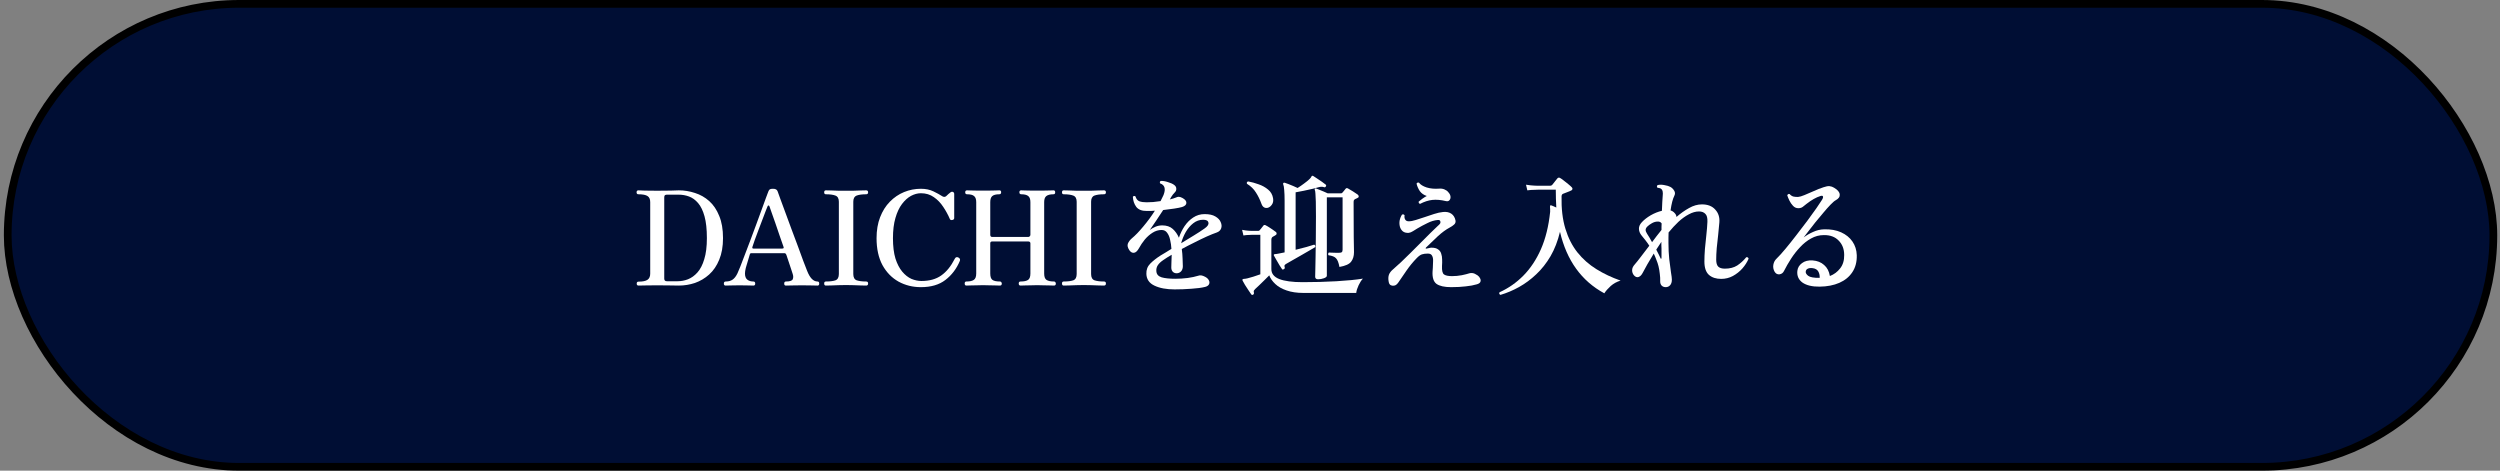 <svg width="324" height="61" viewBox="0 0 324 61" fill="none" xmlns="http://www.w3.org/2000/svg">
<rect x="0" y="0" width="324" height="61" fill="#808080" stroke="none"/>
<rect x="1" y="0.5" width="322.14" height="60" rx="30" fill="#000E34"/>
<rect x="1" y="0.5" width="322.14" height="60" rx="30" stroke="black"/>
<g transform="translate(12,0)">
<path d="M223.827 37.149C222.864 37.16 222.121 36.984 221.6 36.622C221.09 36.248 220.869 35.743 220.937 35.109C220.982 34.701 221.181 34.366 221.532 34.106C221.883 33.834 222.342 33.715 222.909 33.749C223.521 33.794 224.02 33.992 224.405 34.344C224.802 34.684 225.051 35.16 225.153 35.772C225.686 35.568 226.128 35.239 226.479 34.786C226.842 34.332 227.017 33.754 227.006 33.052C227.006 32.281 226.768 31.658 226.292 31.182C225.827 30.694 225.187 30.456 224.371 30.468C223.782 30.468 223.226 30.615 222.705 30.91C222.195 31.193 221.725 31.567 221.294 32.032C220.863 32.485 220.472 32.984 220.121 33.528C219.77 34.072 219.464 34.604 219.203 35.126C219.078 35.375 218.886 35.517 218.625 35.551C218.364 35.585 218.155 35.477 217.996 35.228C217.826 34.933 217.769 34.627 217.826 34.31C217.883 33.992 218.019 33.732 218.234 33.528C218.563 33.21 218.948 32.785 219.39 32.253C219.843 31.709 220.314 31.119 220.801 30.485C221.3 29.85 221.776 29.227 222.229 28.615C222.682 28.003 223.079 27.453 223.419 26.966C223.759 26.478 223.997 26.121 224.133 25.895C224.258 25.691 224.297 25.543 224.252 25.453C224.218 25.362 224.11 25.345 223.929 25.402C223.362 25.583 222.762 25.923 222.127 26.422C221.946 26.569 221.781 26.699 221.634 26.813C221.487 26.926 221.294 26.983 221.056 26.983C220.795 26.983 220.569 26.881 220.376 26.677C220.183 26.473 220.025 26.24 219.9 25.98C219.775 25.719 219.685 25.498 219.628 25.317C219.651 25.249 219.69 25.198 219.747 25.164C219.804 25.13 219.866 25.124 219.934 25.147C220.07 25.305 220.229 25.413 220.41 25.47C220.591 25.515 220.801 25.532 221.039 25.521C221.232 25.509 221.504 25.43 221.855 25.283C222.218 25.135 222.614 24.965 223.045 24.773C223.487 24.569 223.918 24.399 224.337 24.263C224.666 24.149 224.926 24.104 225.119 24.127C225.323 24.149 225.516 24.217 225.697 24.331C226.162 24.603 226.405 24.892 226.428 25.198C226.462 25.492 226.292 25.742 225.918 25.946C225.748 26.036 225.516 26.235 225.221 26.541C224.938 26.835 224.626 27.187 224.286 27.595C223.946 27.991 223.606 28.399 223.266 28.819C222.937 29.238 222.637 29.623 222.365 29.975C222.104 30.326 221.9 30.592 221.753 30.774C222.104 30.502 222.512 30.264 222.977 30.06C223.442 29.844 223.918 29.731 224.405 29.72C225.255 29.697 225.992 29.827 226.615 30.111C227.238 30.394 227.726 30.791 228.077 31.301C228.428 31.811 228.615 32.4 228.638 33.069C228.661 33.93 228.468 34.667 228.06 35.279C227.663 35.879 227.102 36.338 226.377 36.656C225.652 36.973 224.802 37.137 223.827 37.149ZM223.827 36.01C223.85 35.715 223.793 35.443 223.657 35.194C223.521 34.944 223.272 34.797 222.909 34.752C222.66 34.718 222.456 34.74 222.297 34.82C222.138 34.888 222.048 35.007 222.025 35.177C221.991 35.358 222.093 35.545 222.331 35.738C222.58 35.93 223.079 36.021 223.827 36.01Z" fill="white"/>
<path d="M203.875 37.215C203.66 37.215 203.484 37.147 203.348 37.011C203.224 36.874 203.161 36.699 203.161 36.483C203.173 36.155 203.156 35.826 203.11 35.498C203.076 35.157 203.02 34.823 202.94 34.495C202.872 34.222 202.782 33.95 202.668 33.678C202.566 33.395 202.453 33.123 202.328 32.862C202.022 33.35 201.745 33.815 201.495 34.257C201.246 34.699 201.042 35.072 200.883 35.379C200.736 35.662 200.555 35.837 200.339 35.906C200.135 35.962 199.943 35.889 199.761 35.684C199.603 35.492 199.523 35.271 199.523 35.022C199.523 34.772 199.631 34.529 199.846 34.291C200.073 34.03 200.345 33.69 200.662 33.27C200.991 32.84 201.354 32.364 201.75 31.843C201.58 31.582 201.41 31.344 201.24 31.128C201.07 30.902 200.906 30.698 200.747 30.517C200.532 30.256 200.419 29.973 200.407 29.666C200.396 29.36 200.526 29.066 200.798 28.782C201.093 28.465 201.473 28.171 201.937 27.898C202.413 27.627 202.895 27.434 203.382 27.32C203.405 26.89 203.422 26.51 203.433 26.181C203.456 25.841 203.473 25.587 203.484 25.416C203.541 24.941 203.484 24.634 203.314 24.498C203.258 24.442 203.178 24.402 203.076 24.38C202.986 24.357 202.895 24.34 202.804 24.328C202.759 24.272 202.736 24.215 202.736 24.159C202.748 24.09 202.776 24.034 202.821 23.988C203.082 23.921 203.377 23.921 203.705 23.988C204.045 24.045 204.306 24.125 204.487 24.227C204.691 24.34 204.856 24.504 204.98 24.72C205.105 24.924 205.111 25.139 204.997 25.366C204.793 25.762 204.629 26.397 204.504 27.27C204.72 27.337 204.895 27.451 205.031 27.61C205.179 27.757 205.258 27.927 205.269 28.119C205.802 27.655 206.346 27.27 206.901 26.963C207.457 26.646 208.012 26.488 208.567 26.488C209.327 26.488 209.905 26.714 210.301 27.168C210.709 27.61 210.885 28.165 210.828 28.834C210.794 29.309 210.743 29.842 210.675 30.431C210.607 31.021 210.545 31.599 210.488 32.166C210.443 32.732 210.42 33.225 210.42 33.645C210.42 34.087 210.511 34.392 210.692 34.562C210.874 34.733 211.157 34.818 211.542 34.818C212.177 34.818 212.71 34.681 213.14 34.41C213.571 34.126 213.962 33.769 214.313 33.339C214.472 33.304 214.574 33.367 214.619 33.526C214.438 33.956 214.172 34.376 213.82 34.783C213.469 35.18 213.055 35.509 212.579 35.77C212.115 36.019 211.61 36.144 211.066 36.144C210.409 36.144 209.882 35.974 209.485 35.633C209.089 35.282 208.89 34.704 208.89 33.9C208.89 33.412 208.913 32.868 208.958 32.267C209.015 31.655 209.077 31.044 209.145 30.431C209.213 29.82 209.259 29.259 209.281 28.748C209.304 28.25 209.213 27.904 209.009 27.712C208.817 27.508 208.545 27.405 208.193 27.405C207.763 27.405 207.321 27.53 206.867 27.779C206.414 28.017 205.966 28.34 205.524 28.748C205.094 29.157 204.669 29.616 204.249 30.125C204.238 30.341 204.232 30.562 204.232 30.788C204.232 31.004 204.232 31.23 204.232 31.468C204.232 32.217 204.266 32.919 204.334 33.577C204.414 34.234 204.487 34.8 204.555 35.276C204.635 35.741 204.674 36.064 204.674 36.245C204.674 36.563 204.595 36.806 204.436 36.977C204.289 37.135 204.102 37.215 203.875 37.215ZM202.107 31.384C202.481 30.873 202.889 30.346 203.331 29.802C203.331 29.655 203.331 29.514 203.331 29.378C203.343 29.241 203.348 29.1 203.348 28.953C203.224 28.771 203.037 28.692 202.787 28.715C202.549 28.726 202.311 28.799 202.073 28.936C201.835 29.072 201.643 29.213 201.495 29.36C201.348 29.508 201.274 29.655 201.274 29.802C201.274 29.939 201.337 30.103 201.461 30.296C201.541 30.409 201.637 30.562 201.75 30.755C201.864 30.947 201.983 31.157 202.107 31.384ZM203.195 33.441C203.218 33.52 203.246 33.554 203.28 33.542C203.314 33.52 203.331 33.474 203.331 33.407C203.331 33.248 203.331 33.066 203.331 32.862C203.331 32.658 203.331 32.449 203.331 32.233C203.32 32.097 203.314 31.962 203.314 31.826C203.314 31.689 203.314 31.559 203.314 31.434V31.349C203.201 31.52 203.088 31.689 202.974 31.86C202.861 32.029 202.753 32.194 202.651 32.352C202.776 32.579 202.884 32.789 202.974 32.981C203.076 33.174 203.15 33.327 203.195 33.441Z" fill="white"/>
<path d="M182.456 38.218C182.297 38.139 182.257 38.026 182.337 37.878C183.493 37.357 184.524 36.637 185.431 35.719C186.349 34.79 187.108 33.645 187.709 32.285C188.309 30.914 188.706 29.305 188.899 27.457C188.91 27.31 188.91 27.191 188.899 27.1C188.899 26.998 188.893 26.919 188.882 26.862C188.882 26.851 188.882 26.84 188.882 26.828C188.882 26.806 188.882 26.783 188.882 26.76C188.882 26.692 188.887 26.653 188.899 26.641C188.933 26.596 188.989 26.59 189.069 26.624C189.114 26.636 189.199 26.67 189.324 26.726C189.448 26.783 189.573 26.84 189.698 26.896C189.675 26.522 189.658 26.143 189.647 25.757C189.635 25.372 189.63 24.981 189.63 24.584H187.318C187.318 24.584 187.17 24.59 186.876 24.601C186.581 24.601 186.269 24.624 185.941 24.669L185.771 23.938C186.19 24.006 186.553 24.046 186.859 24.057C187.165 24.069 187.318 24.074 187.318 24.074H188.899C189.012 24.074 189.103 24.035 189.171 23.955C189.25 23.865 189.358 23.729 189.494 23.547C189.641 23.366 189.754 23.224 189.834 23.122C189.947 22.998 190.077 22.986 190.225 23.088C190.349 23.156 190.508 23.27 190.701 23.428C190.905 23.576 191.103 23.734 191.296 23.904C191.488 24.063 191.63 24.193 191.721 24.295C191.777 24.352 191.8 24.42 191.789 24.499C191.777 24.579 191.726 24.641 191.636 24.686C191.522 24.743 191.347 24.817 191.109 24.907C190.882 24.998 190.706 25.066 190.582 25.111C190.457 25.157 190.389 25.264 190.378 25.434C190.344 27.044 190.508 28.443 190.871 29.633C191.233 30.823 191.755 31.849 192.435 32.71C193.126 33.572 193.948 34.297 194.9 34.886C195.852 35.476 196.894 35.969 198.028 36.365C197.54 36.513 197.115 36.745 196.753 37.062C196.39 37.391 196.112 37.708 195.92 38.014C192.962 36.416 191.046 33.759 190.174 30.041C189.89 31.231 189.482 32.285 188.95 33.203C188.417 34.11 187.799 34.892 187.097 35.549C186.405 36.207 185.663 36.756 184.87 37.198C184.076 37.64 183.272 37.98 182.456 38.218Z" fill="white"/>
<path d="M176.074 37.215C175.201 37.215 174.567 37.073 174.17 36.79C173.785 36.507 173.615 35.968 173.66 35.175C173.66 35.096 173.666 35.022 173.677 34.954C173.688 34.875 173.694 34.795 173.694 34.716C173.717 34.399 173.728 34.098 173.728 33.815C173.739 33.532 173.694 33.305 173.592 33.135C173.501 32.954 173.32 32.863 173.048 32.863C172.753 32.863 172.498 32.897 172.283 32.965C172.079 33.033 171.852 33.197 171.603 33.458C171.127 33.945 170.685 34.484 170.277 35.073C169.88 35.662 169.523 36.184 169.206 36.637C169.104 36.784 168.991 36.892 168.866 36.96C168.741 37.017 168.617 37.039 168.492 37.028C168.175 37.005 167.999 36.818 167.965 36.467C167.908 36.15 167.92 35.866 167.999 35.617C168.09 35.368 168.271 35.13 168.543 34.903C168.826 34.665 169.166 34.359 169.563 33.985C169.96 33.611 170.379 33.203 170.821 32.761C171.263 32.319 171.705 31.877 172.147 31.435C172.589 30.993 172.997 30.585 173.371 30.211C173.756 29.837 174.074 29.531 174.323 29.293C174.47 29.168 174.567 29.072 174.612 29.004C174.669 28.936 174.691 28.862 174.68 28.783C174.68 28.579 174.567 28.488 174.34 28.511C173.898 28.545 173.445 28.681 172.98 28.919C172.515 29.146 172.09 29.372 171.705 29.599C171.512 29.712 171.32 29.831 171.127 29.956C170.934 30.081 170.753 30.154 170.583 30.177C170.266 30.2 170.011 30.137 169.818 29.99C169.625 29.831 169.495 29.627 169.427 29.378C169.359 29.117 169.348 28.851 169.393 28.579C169.45 28.296 169.552 28.041 169.699 27.814C169.846 27.746 169.96 27.78 170.039 27.916C169.994 28.109 170.016 28.284 170.107 28.443C170.198 28.602 170.351 28.681 170.566 28.681C170.827 28.681 171.133 28.624 171.484 28.511C171.847 28.398 172.232 28.273 172.64 28.137C173.048 27.99 173.456 27.854 173.864 27.729C174.283 27.593 174.669 27.508 175.02 27.474C175.451 27.429 175.808 27.502 176.091 27.695C176.374 27.888 176.556 28.182 176.635 28.579C176.669 28.794 176.607 28.97 176.448 29.106C176.301 29.242 176.108 29.372 175.87 29.497C175.383 29.758 174.873 30.132 174.34 30.619C173.819 31.106 173.309 31.594 172.81 32.081C172.765 32.126 172.753 32.166 172.776 32.2C172.799 32.223 172.833 32.228 172.878 32.217C172.969 32.194 173.076 32.172 173.201 32.149C173.326 32.115 173.433 32.098 173.524 32.098C173.898 32.098 174.181 32.172 174.374 32.319C174.578 32.455 174.714 32.642 174.782 32.88C174.861 33.107 174.901 33.362 174.901 33.645C174.912 33.917 174.907 34.189 174.884 34.461C174.884 34.472 174.884 34.484 174.884 34.495C174.861 35.062 174.946 35.419 175.139 35.566C175.343 35.713 175.689 35.787 176.176 35.787C176.607 35.787 177.032 35.747 177.451 35.668C177.882 35.577 178.216 35.492 178.454 35.413C178.567 35.379 178.703 35.373 178.862 35.396C179.032 35.419 179.242 35.515 179.491 35.685C179.65 35.798 179.763 35.934 179.831 36.093C179.91 36.252 179.916 36.405 179.848 36.552C179.78 36.688 179.616 36.79 179.355 36.858C178.981 36.971 178.516 37.056 177.961 37.113C177.417 37.181 176.788 37.215 176.074 37.215ZM172.045 26.42C171.977 26.409 171.926 26.375 171.892 26.318C171.858 26.261 171.847 26.199 171.858 26.131C171.983 26.018 172.141 25.893 172.334 25.757C172.538 25.61 172.731 25.491 172.912 25.4C172.527 25.275 172.226 25.066 172.011 24.771C171.807 24.465 171.665 24.142 171.586 23.802C171.609 23.734 171.654 23.689 171.722 23.666C171.79 23.643 171.852 23.649 171.909 23.683C172.09 23.932 172.419 24.136 172.895 24.295C173.371 24.442 173.909 24.493 174.51 24.448C174.771 24.425 175.003 24.459 175.207 24.55C175.422 24.641 175.581 24.754 175.683 24.89C175.876 25.094 175.978 25.298 175.989 25.502C176 25.695 175.949 25.848 175.836 25.961C175.734 26.074 175.587 26.108 175.394 26.063C174.737 25.904 174.147 25.853 173.626 25.91C173.116 25.967 172.589 26.137 172.045 26.42Z" fill="white"/>
<path d="M158.82 36.195C158.57 36.195 158.446 36.081 158.446 35.855C158.446 35.787 158.451 35.537 158.463 35.107C158.474 34.665 158.485 34.087 158.497 33.373C158.508 32.659 158.519 31.848 158.531 30.942C158.542 30.035 158.548 29.072 158.548 28.052C158.548 27.247 158.542 26.612 158.531 26.148C158.519 25.672 158.502 25.32 158.48 25.094C158.468 24.856 158.44 24.697 158.395 24.618C158.372 24.561 158.378 24.504 158.412 24.448C158.457 24.414 158.514 24.408 158.582 24.431C158.684 24.465 158.825 24.521 159.007 24.601C159.199 24.669 159.392 24.748 159.585 24.839C159.789 24.918 159.953 24.992 160.078 25.06H161.778C161.88 25.06 161.953 25.02 161.999 24.941C162.044 24.884 162.106 24.81 162.186 24.72C162.276 24.618 162.344 24.533 162.39 24.465C162.469 24.363 162.577 24.351 162.713 24.431C162.871 24.51 163.081 24.635 163.342 24.805C163.614 24.975 163.818 25.111 163.954 25.213C164.044 25.281 164.09 25.366 164.09 25.468C164.09 25.558 164.027 25.626 163.903 25.672C163.857 25.694 163.812 25.717 163.767 25.74C163.721 25.751 163.682 25.768 163.648 25.791C163.557 25.836 163.495 25.893 163.461 25.961C163.438 26.017 163.427 26.108 163.427 26.233C163.427 28.148 163.432 29.638 163.444 30.704C163.466 31.758 163.478 32.415 163.478 32.676C163.478 33.186 163.353 33.599 163.104 33.917C162.866 34.234 162.361 34.461 161.591 34.597C161.489 34.041 161.341 33.667 161.149 33.475C160.967 33.271 160.644 33.14 160.18 33.084C160.134 33.027 160.117 32.965 160.129 32.897C160.14 32.829 160.168 32.772 160.214 32.727C160.293 32.727 160.418 32.732 160.588 32.744C160.758 32.744 160.933 32.749 161.115 32.761C161.296 32.761 161.438 32.761 161.54 32.761C161.721 32.761 161.84 32.732 161.897 32.676C161.965 32.619 161.999 32.511 161.999 32.353V25.57H159.959V35.736C159.959 35.86 159.834 35.968 159.585 36.059C159.335 36.149 159.08 36.195 158.82 36.195ZM150.405 38.184C150.303 38.252 150.218 38.235 150.15 38.133C150.07 38.008 149.951 37.832 149.793 37.606C149.645 37.379 149.498 37.152 149.351 36.926C149.215 36.688 149.113 36.506 149.045 36.382C149.011 36.302 149.005 36.246 149.028 36.212C149.039 36.189 149.09 36.166 149.181 36.144C149.237 36.144 149.305 36.138 149.385 36.127C149.464 36.115 149.555 36.098 149.657 36.076C149.872 36.019 150.133 35.945 150.439 35.855C150.745 35.753 151.045 35.651 151.34 35.549V30.432C151.306 30.432 151.266 30.432 151.221 30.432C151.175 30.432 151.124 30.432 151.068 30.432C150.92 30.432 150.762 30.432 150.592 30.432C150.422 30.42 150.297 30.42 150.218 30.432C150.218 30.432 150.104 30.437 149.878 30.449C149.662 30.449 149.419 30.471 149.147 30.517L148.977 29.786C149.317 29.854 149.606 29.893 149.844 29.905C150.082 29.916 150.201 29.922 150.201 29.922H151.068C151.147 29.922 151.209 29.893 151.255 29.837C151.311 29.757 151.391 29.661 151.493 29.548C151.595 29.423 151.674 29.321 151.731 29.242C151.81 29.14 151.918 29.128 152.054 29.208C152.156 29.253 152.292 29.332 152.462 29.446C152.632 29.559 152.802 29.672 152.972 29.786C153.142 29.899 153.266 29.99 153.346 30.058C153.425 30.114 153.459 30.188 153.448 30.279C153.448 30.369 153.391 30.443 153.278 30.5C153.221 30.534 153.164 30.568 153.108 30.602C153.062 30.624 153.017 30.647 152.972 30.67C152.836 30.749 152.768 30.885 152.768 31.078V34.869C152.768 35.458 153.108 35.889 153.788 36.161C154.479 36.433 155.488 36.569 156.814 36.569C158.355 36.569 159.811 36.529 161.183 36.45C162.565 36.37 163.716 36.257 164.634 36.11C164.43 36.325 164.243 36.614 164.073 36.977C163.903 37.339 163.801 37.668 163.767 37.963H156.899C156.071 37.963 155.352 37.855 154.74 37.64C154.139 37.436 153.652 37.158 153.278 36.807C152.904 36.455 152.643 36.081 152.496 35.685C152.326 35.855 152.122 36.059 151.884 36.297C151.646 36.523 151.419 36.744 151.204 36.96C150.988 37.164 150.813 37.328 150.677 37.453C150.597 37.532 150.541 37.6 150.507 37.657C150.473 37.725 150.473 37.815 150.507 37.929C150.529 38.053 150.495 38.138 150.405 38.184ZM154.383 34.886C154.269 34.954 154.19 34.948 154.145 34.869C154.077 34.755 153.969 34.591 153.822 34.376C153.686 34.149 153.55 33.917 153.414 33.679C153.278 33.441 153.176 33.259 153.108 33.135C153.074 33.089 153.068 33.044 153.091 32.999C153.125 32.953 153.176 32.931 153.244 32.931C153.3 32.919 153.363 32.914 153.431 32.914C153.51 32.902 153.606 32.885 153.72 32.863C153.946 32.829 154.201 32.778 154.485 32.71V26.012C154.485 25.456 154.468 24.997 154.434 24.635C154.411 24.272 154.366 24.017 154.298 23.87C154.275 23.802 154.286 23.751 154.332 23.717C154.354 23.671 154.411 23.66 154.502 23.683C154.615 23.717 154.774 23.773 154.978 23.853C155.182 23.932 155.391 24.017 155.607 24.108C155.833 24.198 156.02 24.283 156.168 24.363C156.44 24.193 156.712 24.006 156.984 23.802C157.267 23.598 157.505 23.405 157.698 23.224C157.766 23.156 157.822 23.093 157.868 23.037C157.913 22.969 157.947 22.912 157.97 22.867C158.004 22.81 158.032 22.782 158.055 22.782C158.1 22.77 158.151 22.782 158.208 22.816C158.332 22.884 158.497 22.991 158.701 23.139C158.916 23.275 159.126 23.416 159.33 23.564C159.545 23.711 159.704 23.83 159.806 23.921C159.885 23.977 159.891 24.062 159.823 24.176C159.766 24.266 159.692 24.295 159.602 24.261C159.409 24.193 159.199 24.187 158.973 24.244C158.78 24.3 158.502 24.374 158.14 24.465C157.777 24.544 157.392 24.629 156.984 24.72C156.587 24.799 156.23 24.867 155.913 24.924V32.37C156.4 32.245 156.865 32.126 157.307 32.013C157.749 31.888 158.083 31.786 158.31 31.707C158.457 31.763 158.502 31.871 158.446 32.03C158.264 32.132 158.004 32.285 157.664 32.489C157.335 32.681 156.972 32.891 156.576 33.118C156.19 33.333 155.822 33.543 155.471 33.747C155.131 33.939 154.864 34.092 154.672 34.206C154.558 34.274 154.49 34.342 154.468 34.41C154.456 34.478 154.468 34.557 154.502 34.648C154.524 34.761 154.485 34.84 154.383 34.886ZM152.309 26.93C152.139 26.975 151.98 26.958 151.833 26.879C151.685 26.799 151.572 26.652 151.493 26.437C151.289 25.87 151.045 25.371 150.762 24.941C150.49 24.499 150.104 24.125 149.606 23.819C149.549 23.66 149.6 23.558 149.759 23.513C150.201 23.592 150.654 23.717 151.119 23.887C151.583 24.045 151.991 24.272 152.343 24.567C152.694 24.85 152.909 25.224 152.989 25.689C153.045 26.029 152.994 26.306 152.836 26.522C152.688 26.737 152.513 26.873 152.309 26.93Z" fill="white"/>
<path d="M140.225 37.506C139.16 37.506 138.287 37.342 137.607 37.013C136.938 36.696 136.593 36.191 136.57 35.5C136.547 34.967 136.717 34.52 137.08 34.157C137.443 33.794 137.89 33.443 138.423 33.103C138.604 32.989 138.814 32.865 139.052 32.729C139.29 32.581 139.545 32.423 139.817 32.253C139.794 31.845 139.738 31.454 139.647 31.08C139.568 30.706 139.437 30.4 139.256 30.162C139.086 29.924 138.848 29.805 138.542 29.805C138.134 29.805 137.743 29.924 137.369 30.162C137.006 30.389 136.672 30.683 136.366 31.046C136.071 31.409 135.816 31.788 135.601 32.185C135.397 32.547 135.182 32.74 134.955 32.763C134.728 32.785 134.53 32.672 134.36 32.423C134.145 32.094 134.082 31.811 134.173 31.573C134.275 31.323 134.445 31.097 134.683 30.893C135.125 30.53 135.618 30.02 136.162 29.363C136.717 28.706 137.222 28.02 137.675 27.306C137.494 27.317 137.312 27.328 137.131 27.34C136.961 27.34 136.797 27.34 136.638 27.34C136.003 27.351 135.544 27.175 135.261 26.813C134.989 26.439 134.842 26.003 134.819 25.504C134.91 25.379 135.023 25.362 135.159 25.453C135.25 25.77 135.414 25.98 135.652 26.082C135.901 26.172 136.219 26.218 136.604 26.218C136.865 26.218 137.148 26.206 137.454 26.184C137.771 26.15 138.089 26.11 138.406 26.065C138.485 25.929 138.553 25.793 138.61 25.657C138.678 25.521 138.74 25.39 138.797 25.266C139.103 24.473 138.956 23.974 138.355 23.77C138.321 23.713 138.31 23.651 138.321 23.583C138.344 23.515 138.383 23.47 138.44 23.447C138.712 23.436 139.018 23.486 139.358 23.6C139.709 23.702 139.976 23.821 140.157 23.957C140.35 24.093 140.446 24.257 140.446 24.45C140.457 24.631 140.401 24.784 140.276 24.909C140.197 24.988 140.106 25.09 140.004 25.215C139.913 25.34 139.84 25.447 139.783 25.538C139.76 25.583 139.732 25.634 139.698 25.691C139.664 25.736 139.636 25.787 139.613 25.844C139.772 25.81 139.919 25.77 140.055 25.725C140.191 25.68 140.316 25.634 140.429 25.589C140.542 25.532 140.656 25.504 140.769 25.504C140.894 25.504 141.052 25.555 141.245 25.657C141.596 25.849 141.766 26.065 141.755 26.303C141.744 26.541 141.557 26.716 141.194 26.83C140.956 26.898 140.616 26.966 140.174 27.034C139.732 27.102 139.256 27.164 138.746 27.221C138.451 27.686 138.145 28.15 137.828 28.615C137.522 29.079 137.25 29.476 137.012 29.805C137.239 29.635 137.488 29.493 137.76 29.38C138.032 29.267 138.321 29.21 138.627 29.21C139.194 29.21 139.647 29.363 139.987 29.669C140.327 29.975 140.593 30.355 140.786 30.808C140.967 30.275 141.211 29.776 141.517 29.312C141.834 28.847 142.208 28.473 142.639 28.19C143.081 27.895 143.574 27.748 144.118 27.748C144.707 27.748 145.172 27.85 145.512 28.054C145.863 28.258 146.096 28.507 146.209 28.802C146.334 29.085 146.351 29.352 146.26 29.601C146.169 29.85 145.982 30.026 145.699 30.128C145.336 30.253 144.9 30.428 144.39 30.655C143.891 30.881 143.364 31.137 142.809 31.42C142.254 31.692 141.704 31.975 141.16 32.27C141.217 32.689 141.251 33.097 141.262 33.494C141.285 33.879 141.296 34.214 141.296 34.497C141.296 34.78 141.217 35.007 141.058 35.177C140.899 35.336 140.712 35.415 140.497 35.415C140.282 35.415 140.112 35.347 139.987 35.211C139.862 35.075 139.8 34.894 139.8 34.667C139.8 34.531 139.806 34.316 139.817 34.021C139.84 33.715 139.851 33.38 139.851 33.018C139.636 33.142 139.437 33.261 139.256 33.375C139.075 33.488 138.905 33.602 138.746 33.715C138.429 33.93 138.196 34.151 138.049 34.378C137.902 34.605 137.839 34.859 137.862 35.143C137.885 35.539 138.111 35.806 138.542 35.942C138.984 36.066 139.573 36.129 140.31 36.129C140.843 36.129 141.381 36.095 141.925 36.027C142.469 35.947 142.9 35.857 143.217 35.755C143.387 35.698 143.517 35.675 143.608 35.687C143.699 35.687 143.818 35.715 143.965 35.772C144.305 35.908 144.532 36.078 144.645 36.282C144.758 36.474 144.775 36.656 144.696 36.826C144.617 36.996 144.447 37.115 144.186 37.183C143.733 37.296 143.143 37.376 142.418 37.421C141.704 37.477 140.973 37.506 140.225 37.506ZM141.075 31.522C141.619 31.193 142.157 30.864 142.69 30.536C143.234 30.207 143.704 29.901 144.101 29.618C144.498 29.346 144.668 29.091 144.611 28.853C144.566 28.604 144.339 28.479 143.931 28.479C143.455 28.479 143.024 28.632 142.639 28.938C142.265 29.233 141.942 29.612 141.67 30.077C141.409 30.541 141.211 31.023 141.075 31.522Z" fill="white"/>
<path d="M125.854 37.01C125.706 37.01 125.633 36.919 125.633 36.738C125.633 36.568 125.706 36.483 125.854 36.483C126.386 36.483 126.8 36.432 127.095 36.33C127.389 36.217 127.537 35.945 127.537 35.514V26.147C127.537 25.728 127.389 25.461 127.095 25.348C126.811 25.235 126.398 25.178 125.854 25.178C125.706 25.178 125.633 25.093 125.633 24.923C125.633 24.753 125.706 24.668 125.854 24.668C126.046 24.668 126.29 24.674 126.585 24.685C126.879 24.696 127.191 24.708 127.52 24.719C127.86 24.719 128.171 24.719 128.455 24.719C128.738 24.719 129.05 24.719 129.39 24.719C129.73 24.708 130.047 24.696 130.342 24.685C130.648 24.674 130.891 24.668 131.073 24.668C131.243 24.668 131.328 24.753 131.328 24.923C131.328 25.093 131.243 25.178 131.073 25.178C130.54 25.178 130.126 25.235 129.832 25.348C129.548 25.461 129.407 25.728 129.407 26.147V35.514C129.407 35.945 129.554 36.217 129.849 36.33C130.155 36.432 130.563 36.483 131.073 36.483C131.243 36.483 131.328 36.568 131.328 36.738C131.328 36.919 131.243 37.01 131.073 37.01C130.891 37.01 130.648 37.004 130.342 36.993C130.047 36.982 129.73 36.97 129.39 36.959C129.05 36.948 128.738 36.942 128.455 36.942C128.171 36.942 127.86 36.948 127.52 36.959C127.191 36.97 126.879 36.982 126.585 36.993C126.29 37.004 126.046 37.01 125.854 37.01Z" fill="white"/>
<path d="M113.244 37.01C113.097 37.01 113.023 36.919 113.023 36.738C113.023 36.568 113.097 36.483 113.244 36.483C113.675 36.483 113.992 36.415 114.196 36.279C114.412 36.143 114.519 35.865 114.519 35.446V26.198C114.519 25.824 114.429 25.563 114.247 25.416C114.077 25.257 113.771 25.178 113.329 25.178C113.171 25.178 113.091 25.093 113.091 24.923C113.091 24.753 113.171 24.668 113.329 24.668C113.397 24.668 113.562 24.674 113.822 24.685C114.083 24.685 114.366 24.691 114.672 24.702C114.978 24.702 115.222 24.702 115.403 24.702C115.585 24.702 115.828 24.702 116.134 24.702C116.452 24.691 116.746 24.685 117.018 24.685C117.29 24.674 117.455 24.668 117.511 24.668C117.67 24.668 117.749 24.747 117.749 24.906C117.749 25.087 117.67 25.178 117.511 25.178C117.081 25.178 116.775 25.257 116.593 25.416C116.423 25.563 116.338 25.824 116.338 26.198V30.448C116.338 30.505 116.355 30.561 116.389 30.618C116.435 30.675 116.486 30.703 116.542 30.703H121.302C121.359 30.703 121.41 30.675 121.455 30.618C121.512 30.561 121.54 30.505 121.54 30.448V26.198C121.54 25.824 121.45 25.563 121.268 25.416C121.087 25.257 120.781 25.178 120.35 25.178C120.192 25.178 120.112 25.087 120.112 24.906C120.112 24.747 120.192 24.668 120.35 24.668C120.407 24.668 120.566 24.674 120.826 24.685C121.098 24.685 121.387 24.691 121.693 24.702C121.999 24.702 122.237 24.702 122.407 24.702C122.589 24.702 122.838 24.702 123.155 24.702C123.473 24.691 123.767 24.685 124.039 24.685C124.311 24.674 124.476 24.668 124.532 24.668C124.68 24.668 124.753 24.753 124.753 24.923C124.753 25.093 124.68 25.178 124.532 25.178C124.102 25.178 123.79 25.257 123.597 25.416C123.416 25.563 123.325 25.824 123.325 26.198V35.446C123.325 35.865 123.427 36.143 123.631 36.279C123.847 36.415 124.17 36.483 124.6 36.483C124.68 36.483 124.736 36.511 124.77 36.568C124.816 36.625 124.838 36.681 124.838 36.738C124.838 36.919 124.759 37.01 124.6 37.01C124.532 37.01 124.351 37.004 124.056 36.993C123.773 36.982 123.473 36.976 123.155 36.976C122.838 36.965 122.589 36.959 122.407 36.959C122.237 36.959 121.994 36.965 121.676 36.976C121.37 36.976 121.076 36.982 120.792 36.993C120.52 37.004 120.345 37.01 120.265 37.01C120.107 37.01 120.027 36.919 120.027 36.738C120.027 36.568 120.107 36.483 120.265 36.483C120.707 36.483 121.03 36.415 121.234 36.279C121.438 36.143 121.54 35.865 121.54 35.446V31.519C121.54 31.462 121.518 31.411 121.472 31.366C121.427 31.321 121.37 31.298 121.302 31.298H116.542C116.486 31.298 116.435 31.321 116.389 31.366C116.355 31.411 116.338 31.462 116.338 31.519V35.446C116.338 35.865 116.435 36.143 116.627 36.279C116.82 36.415 117.143 36.483 117.596 36.483C117.676 36.483 117.732 36.511 117.766 36.568C117.812 36.625 117.834 36.681 117.834 36.738C117.834 36.919 117.755 37.01 117.596 37.01C117.528 37.01 117.347 37.004 117.052 36.993C116.769 36.982 116.469 36.976 116.151 36.976C115.834 36.965 115.585 36.959 115.403 36.959C115.222 36.959 114.973 36.965 114.655 36.976C114.349 36.976 114.055 36.982 113.771 36.993C113.499 37.004 113.324 37.01 113.244 37.01Z" fill="white"/>
<path d="M107.348 37.215C106.294 37.215 105.33 36.977 104.458 36.501C103.585 36.014 102.888 35.3 102.367 34.359C101.857 33.407 101.602 32.245 101.602 30.874C101.602 29.854 101.755 28.947 102.061 28.154C102.367 27.36 102.786 26.692 103.319 26.148C103.863 25.593 104.48 25.173 105.172 24.89C105.863 24.607 106.588 24.465 107.348 24.465C107.971 24.465 108.515 24.578 108.98 24.805C109.444 25.032 109.796 25.224 110.034 25.383C110.272 25.553 110.47 25.564 110.629 25.417C110.719 25.326 110.816 25.235 110.918 25.145C111.02 25.054 111.105 24.986 111.173 24.941C111.275 24.85 111.382 24.828 111.496 24.873C111.609 24.918 111.666 25.009 111.666 25.145V28.256C111.666 28.392 111.586 28.477 111.428 28.511C111.269 28.545 111.161 28.505 111.105 28.392C110.878 27.859 110.595 27.338 110.255 26.828C109.915 26.306 109.507 25.881 109.031 25.553C108.555 25.213 107.994 25.043 107.348 25.043C106.928 25.043 106.503 25.156 106.073 25.383C105.653 25.61 105.262 25.961 104.9 26.437C104.548 26.901 104.265 27.502 104.05 28.239C103.834 28.976 103.727 29.854 103.727 30.874C103.727 31.916 103.834 32.795 104.05 33.509C104.276 34.212 104.571 34.778 104.934 35.209C105.296 35.639 105.693 35.951 106.124 36.144C106.566 36.325 106.996 36.416 107.416 36.416C108.458 36.416 109.314 36.178 109.983 35.702C110.663 35.226 111.246 34.506 111.734 33.543C111.836 33.328 111.994 33.271 112.21 33.373C112.402 33.475 112.465 33.622 112.397 33.815C111.966 34.835 111.343 35.657 110.527 36.28C109.722 36.903 108.662 37.215 107.348 37.215Z" fill="white"/>
<path d="M95.034 37.01C94.886 37.01 94.812 36.919 94.812 36.738C94.812 36.568 94.886 36.483 95.034 36.483C95.566 36.483 95.98 36.432 96.275 36.33C96.569 36.217 96.716 35.945 96.716 35.514V26.147C96.716 25.728 96.569 25.461 96.275 25.348C95.991 25.235 95.578 25.178 95.034 25.178C94.886 25.178 94.812 25.093 94.812 24.923C94.812 24.753 94.886 24.668 95.034 24.668C95.226 24.668 95.47 24.674 95.764 24.685C96.059 24.696 96.371 24.708 96.7 24.719C97.04 24.719 97.351 24.719 97.635 24.719C97.918 24.719 98.23 24.719 98.57 24.719C98.909 24.708 99.227 24.696 99.522 24.685C99.828 24.674 100.071 24.668 100.253 24.668C100.423 24.668 100.507 24.753 100.507 24.923C100.507 25.093 100.423 25.178 100.253 25.178C99.72 25.178 99.306 25.235 99.011 25.348C98.728 25.461 98.587 25.728 98.587 26.147V35.514C98.587 35.945 98.734 36.217 99.028 36.33C99.335 36.432 99.743 36.483 100.253 36.483C100.423 36.483 100.507 36.568 100.507 36.738C100.507 36.919 100.423 37.01 100.253 37.01C100.071 37.01 99.828 37.004 99.522 36.993C99.227 36.982 98.909 36.97 98.57 36.959C98.23 36.948 97.918 36.942 97.635 36.942C97.351 36.942 97.04 36.948 96.7 36.959C96.371 36.97 96.059 36.982 95.764 36.993C95.47 37.004 95.226 37.01 95.034 37.01Z" fill="white"/>
<path d="M82.05 37.011C81.892 37.011 81.812 36.926 81.812 36.756C81.812 36.575 81.892 36.484 82.05 36.484C82.413 36.484 82.708 36.404 82.934 36.246C83.172 36.087 83.382 35.821 83.564 35.447C83.643 35.288 83.767 34.993 83.938 34.563C84.108 34.132 84.306 33.617 84.532 33.016C84.77 32.415 85.014 31.775 85.263 31.095C85.524 30.404 85.779 29.718 86.028 29.038C86.278 28.358 86.51 27.723 86.725 27.134C86.941 26.544 87.122 26.046 87.269 25.638C87.428 25.23 87.53 24.958 87.576 24.822C87.632 24.674 87.7 24.578 87.779 24.533C87.859 24.488 87.989 24.465 88.171 24.465C88.363 24.465 88.499 24.493 88.579 24.55C88.669 24.595 88.737 24.68 88.782 24.805C88.85 24.997 88.975 25.343 89.156 25.842C89.338 26.329 89.553 26.913 89.802 27.593C90.052 28.262 90.312 28.97 90.585 29.718C90.868 30.454 91.14 31.18 91.4 31.894C91.661 32.596 91.894 33.231 92.097 33.798C92.313 34.353 92.477 34.778 92.591 35.073C92.953 36.014 93.406 36.484 93.951 36.484C94.098 36.484 94.171 36.575 94.171 36.756C94.171 36.926 94.098 37.011 93.951 37.011C93.837 37.011 93.616 37.005 93.287 36.994C92.97 36.983 92.517 36.977 91.927 36.977C91.44 36.977 91.004 36.983 90.618 36.994C90.233 37.005 89.978 37.011 89.853 37.011C89.706 37.011 89.632 36.926 89.632 36.756C89.632 36.575 89.706 36.484 89.853 36.484C90.352 36.484 90.647 36.388 90.737 36.195C90.828 35.991 90.823 35.747 90.721 35.464C90.709 35.407 90.635 35.181 90.499 34.784C90.375 34.376 90.182 33.798 89.921 33.05C89.876 32.937 89.831 32.868 89.785 32.846C89.751 32.823 89.695 32.812 89.615 32.812H85.382C85.269 32.812 85.201 32.863 85.178 32.965C85.111 33.203 85.025 33.486 84.924 33.815C84.822 34.132 84.731 34.438 84.651 34.733C84.584 35.028 84.549 35.266 84.549 35.447C84.549 35.821 84.651 36.087 84.856 36.246C85.059 36.404 85.32 36.484 85.638 36.484C85.796 36.484 85.876 36.575 85.876 36.756C85.876 36.926 85.796 37.011 85.638 37.011C85.524 37.011 85.32 37.005 85.025 36.994C84.742 36.983 84.351 36.977 83.853 36.977C83.41 36.977 83.025 36.983 82.697 36.994C82.379 37.005 82.164 37.011 82.05 37.011ZM85.654 32.217H89.377C89.434 32.217 89.485 32.206 89.531 32.183C89.576 32.149 89.582 32.087 89.547 31.996C89.4 31.565 89.23 31.078 89.037 30.534C88.856 29.99 88.675 29.457 88.493 28.936C88.312 28.403 88.148 27.939 88.001 27.542C87.865 27.145 87.774 26.884 87.728 26.76C87.695 26.669 87.649 26.624 87.593 26.624C87.547 26.624 87.507 26.663 87.474 26.743C87.439 26.822 87.36 27.02 87.236 27.338C87.122 27.644 86.981 28.018 86.811 28.46C86.652 28.89 86.482 29.338 86.3 29.803C86.13 30.256 85.972 30.681 85.825 31.078C85.689 31.463 85.587 31.764 85.519 31.979C85.462 32.138 85.507 32.217 85.654 32.217Z" fill="white"/>
<path d="M70.755 37.01C70.596 37.01 70.517 36.925 70.517 36.755C70.517 36.585 70.596 36.5 70.755 36.5C71.299 36.5 71.684 36.421 71.911 36.262C72.149 36.103 72.268 35.837 72.268 35.463V26.198C72.268 25.824 72.155 25.563 71.928 25.416C71.701 25.257 71.305 25.178 70.738 25.178C70.579 25.178 70.5 25.093 70.5 24.923C70.5 24.753 70.579 24.668 70.738 24.668C70.829 24.668 71.095 24.679 71.537 24.702C71.979 24.713 72.523 24.719 73.169 24.719C73.928 24.719 74.523 24.713 74.954 24.702C75.396 24.679 75.736 24.668 75.974 24.668C76.688 24.668 77.385 24.781 78.065 25.008C78.756 25.223 79.374 25.575 79.918 26.062C80.462 26.549 80.893 27.19 81.21 27.983C81.539 28.765 81.703 29.723 81.703 30.856C81.703 31.944 81.539 32.879 81.21 33.661C80.893 34.443 80.456 35.083 79.901 35.582C79.357 36.069 78.745 36.432 78.065 36.67C77.385 36.897 76.688 37.01 75.974 37.01C75.736 37.01 75.39 37.004 74.937 36.993C74.495 36.982 73.9 36.976 73.152 36.976C72.506 36.976 71.973 36.982 71.554 36.993C71.135 37.004 70.868 37.01 70.755 37.01ZM74.427 36.449H75.804C76.269 36.449 76.722 36.364 77.164 36.194C77.617 36.013 78.025 35.718 78.388 35.31C78.762 34.891 79.057 34.318 79.272 33.593C79.499 32.868 79.612 31.955 79.612 30.856C79.612 29.711 79.51 28.771 79.306 28.034C79.102 27.297 78.824 26.725 78.473 26.317C78.122 25.909 77.731 25.626 77.3 25.467C76.869 25.308 76.422 25.229 75.957 25.229H74.427C74.325 25.229 74.24 25.252 74.172 25.297C74.115 25.342 74.087 25.439 74.087 25.586V36.109C74.087 36.336 74.2 36.449 74.427 36.449Z" fill="white"/>
</g>
</svg>
